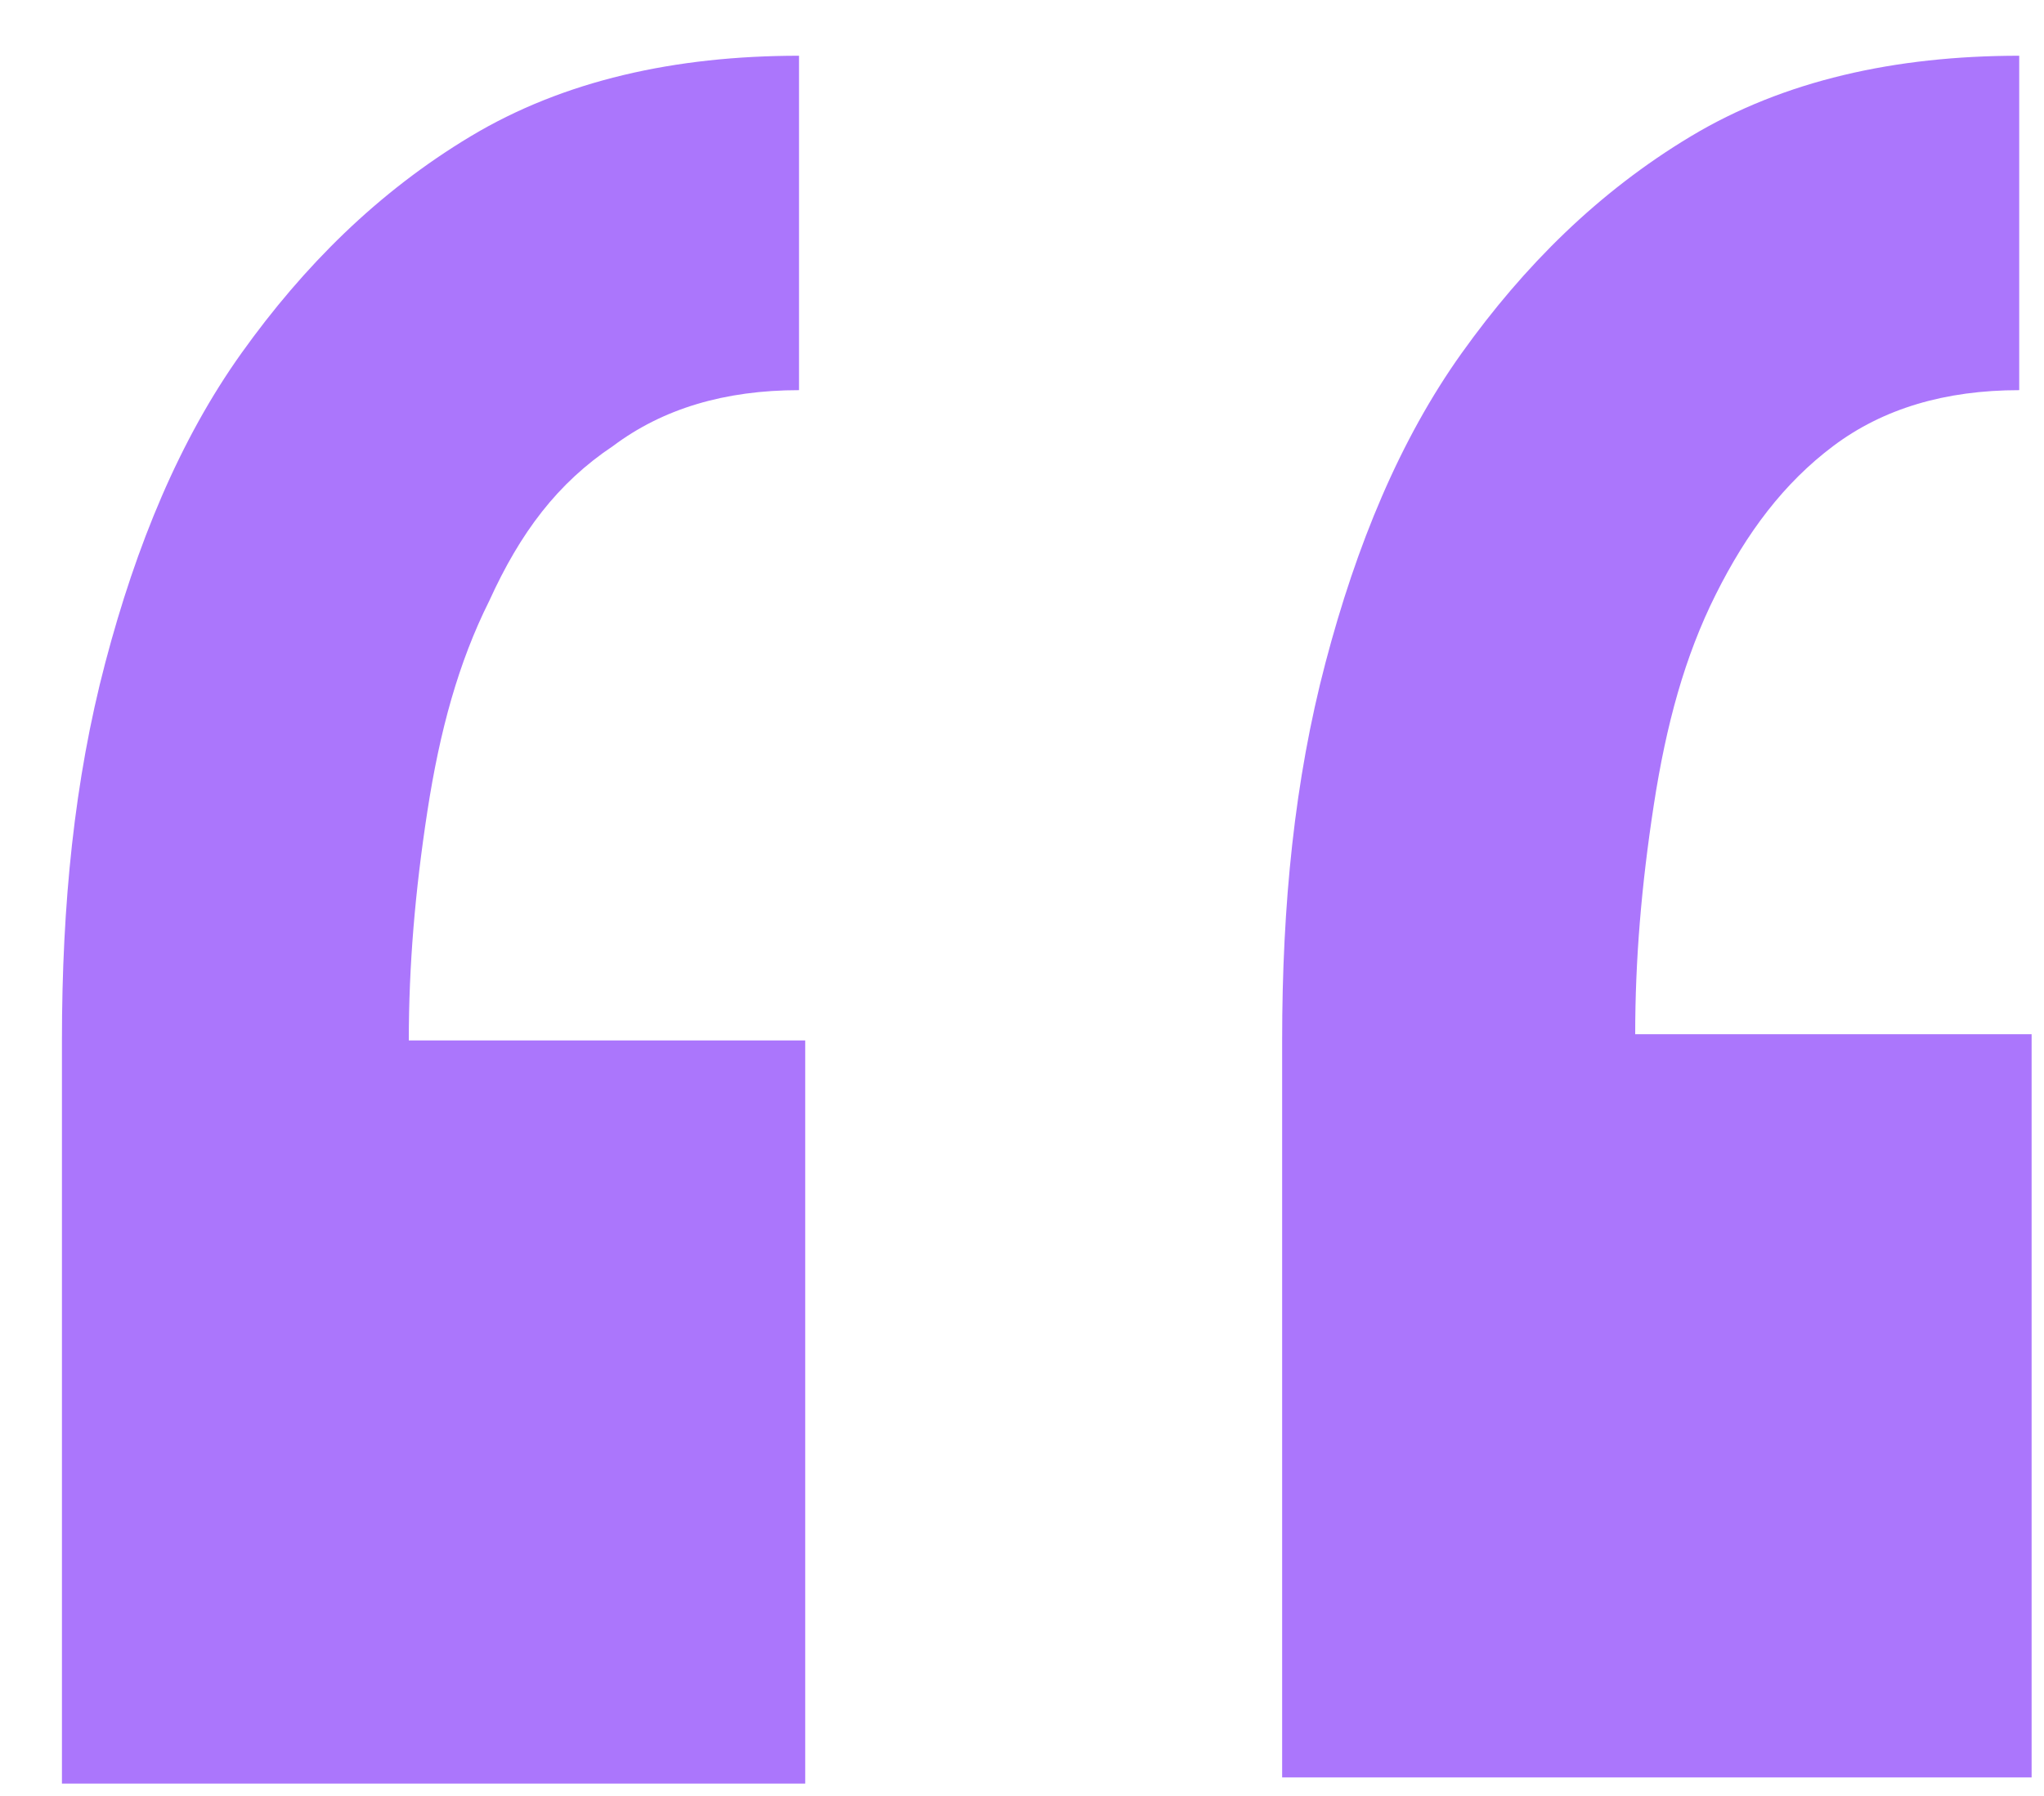<svg width="33" height="29" viewBox="0 0 33 29" fill="none" xmlns="http://www.w3.org/2000/svg">
<path d="M1 28.8V16.8C1 14.6 1.2 12.6 1.7 10.7C2.2 8.8 2.9 7.1 3.9 5.7C4.9 4.3 6.1 3.1 7.6 2.2C9.1 1.3 10.9 0.9 12.9 0.9V6.3C11.7 6.3 10.7 6.6 9.9 7.2C9 7.8 8.4 8.6 7.9 9.7C7.4 10.7 7.1 11.8 6.9 13.1C6.7 14.4 6.6 15.6 6.6 16.8H13V28.8H1ZM20.7 28.8V16.8C20.7 14.6 20.9 12.6 21.4 10.7C21.9 8.8 22.6 7.1 23.6 5.7C24.6 4.3 25.8 3.1 27.3 2.2C28.8 1.3 30.6 0.9 32.6 0.9V6.3C31.4 6.3 30.4 6.6 29.6 7.2C28.8 7.8 28.2 8.6 27.7 9.6C27.2 10.6 26.9 11.7 26.7 13C26.5 14.3 26.4 15.5 26.4 16.7H32.8V28.7H20.7V28.8Z" fill="#AB76FC"/>
</svg>
